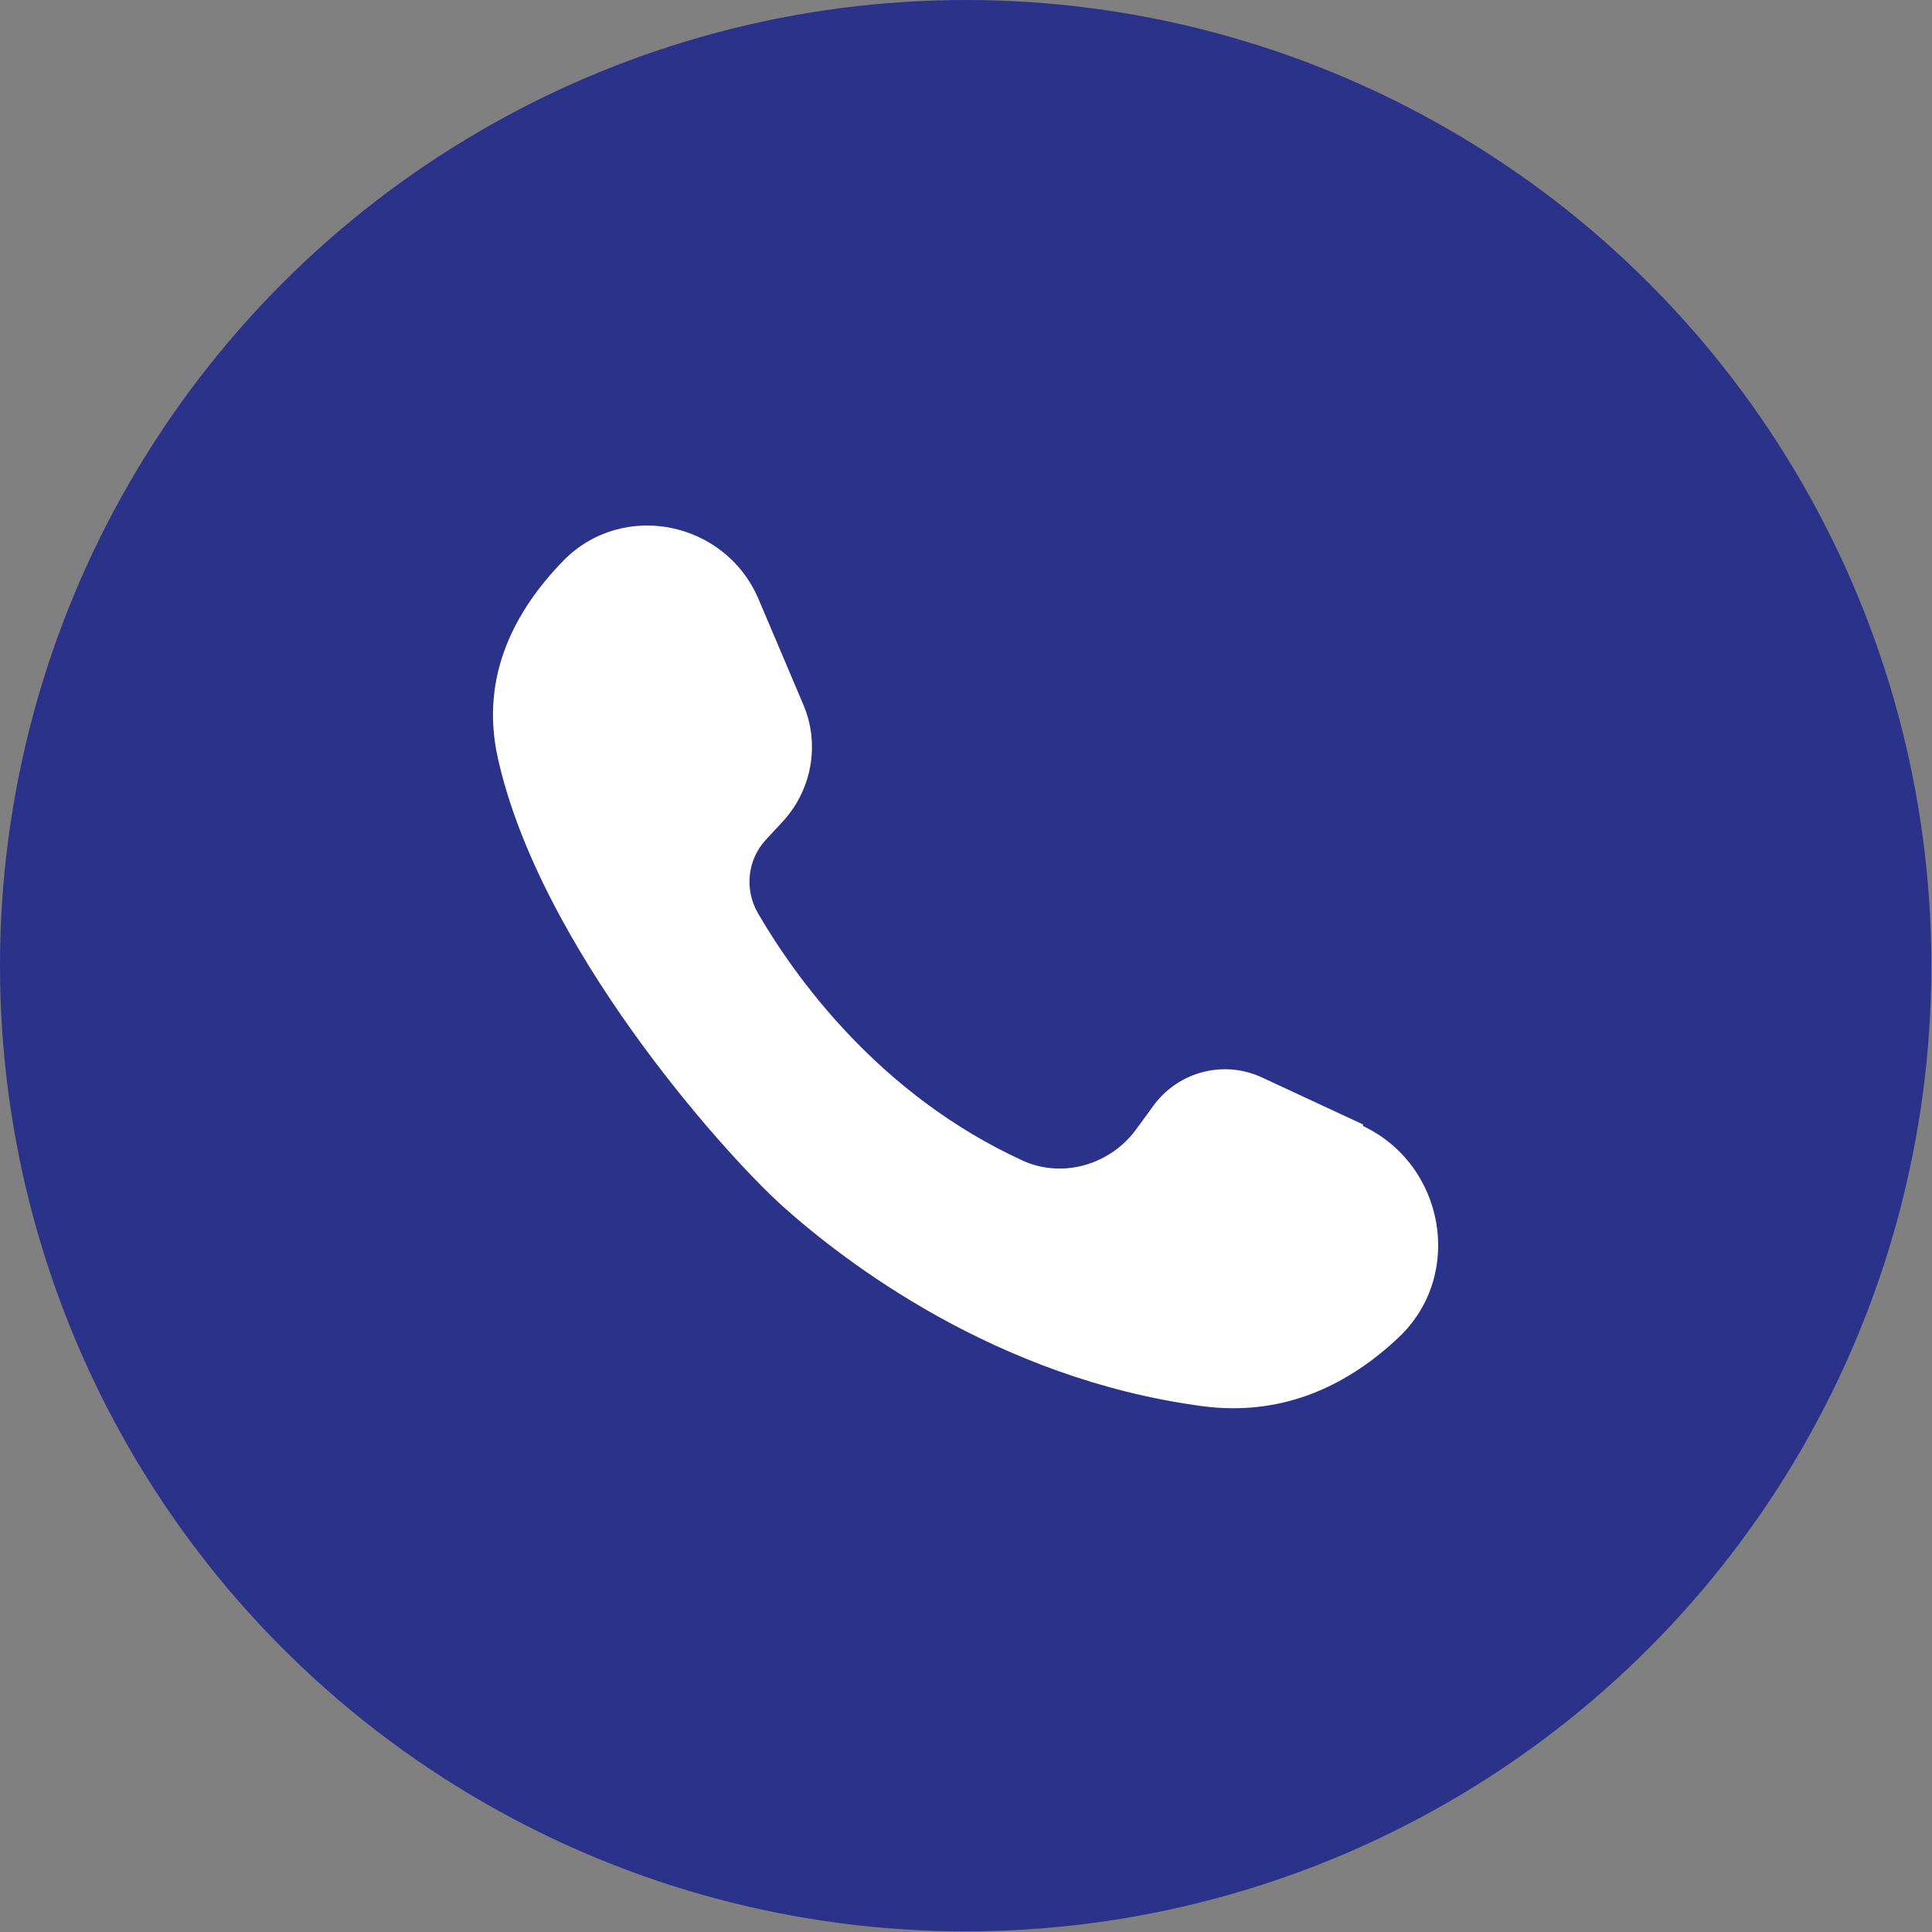 <?xml version="1.0" encoding="UTF-8"?>
<svg id="Layer_1" data-name="Layer 1" xmlns="http://www.w3.org/2000/svg" viewBox="0 0 30.01 30.01">
  <rect x="0" y="0" width="30.01" height="30.01" fill="#808080" stroke="none"/>
  <defs>
    <style>
      .cls-1 {
        fill: #fff;
      }

      .cls-2 {
        fill: #2b3289;
      }
    </style>
  </defs>
  <circle class="cls-2" cx="15" cy="15" r="15"/>
  <path class="cls-1" d="M21.18,17.47l-1.57-.73c-.59-.28-1.3-.1-1.69.43l-.27.37c-.4.55-1.14.77-1.76.49-2.25-1.03-3.55-2.87-4.12-3.85-.21-.37-.16-.83.13-1.14l.25-.27c.46-.49.59-1.21.33-1.82l-.7-1.65c-.52-1.21-2.11-1.53-3.03-.59-.73.75-1.3,1.77-1.02,3.05.64,2.92,3.46,6.1,4.42,6.97.97.87,3.32,2.68,6.51,3.11,1.32.18,2.33-.37,3.07-1.07,1.02-.97.71-2.68-.56-3.28v-.02Z"/>
</svg>